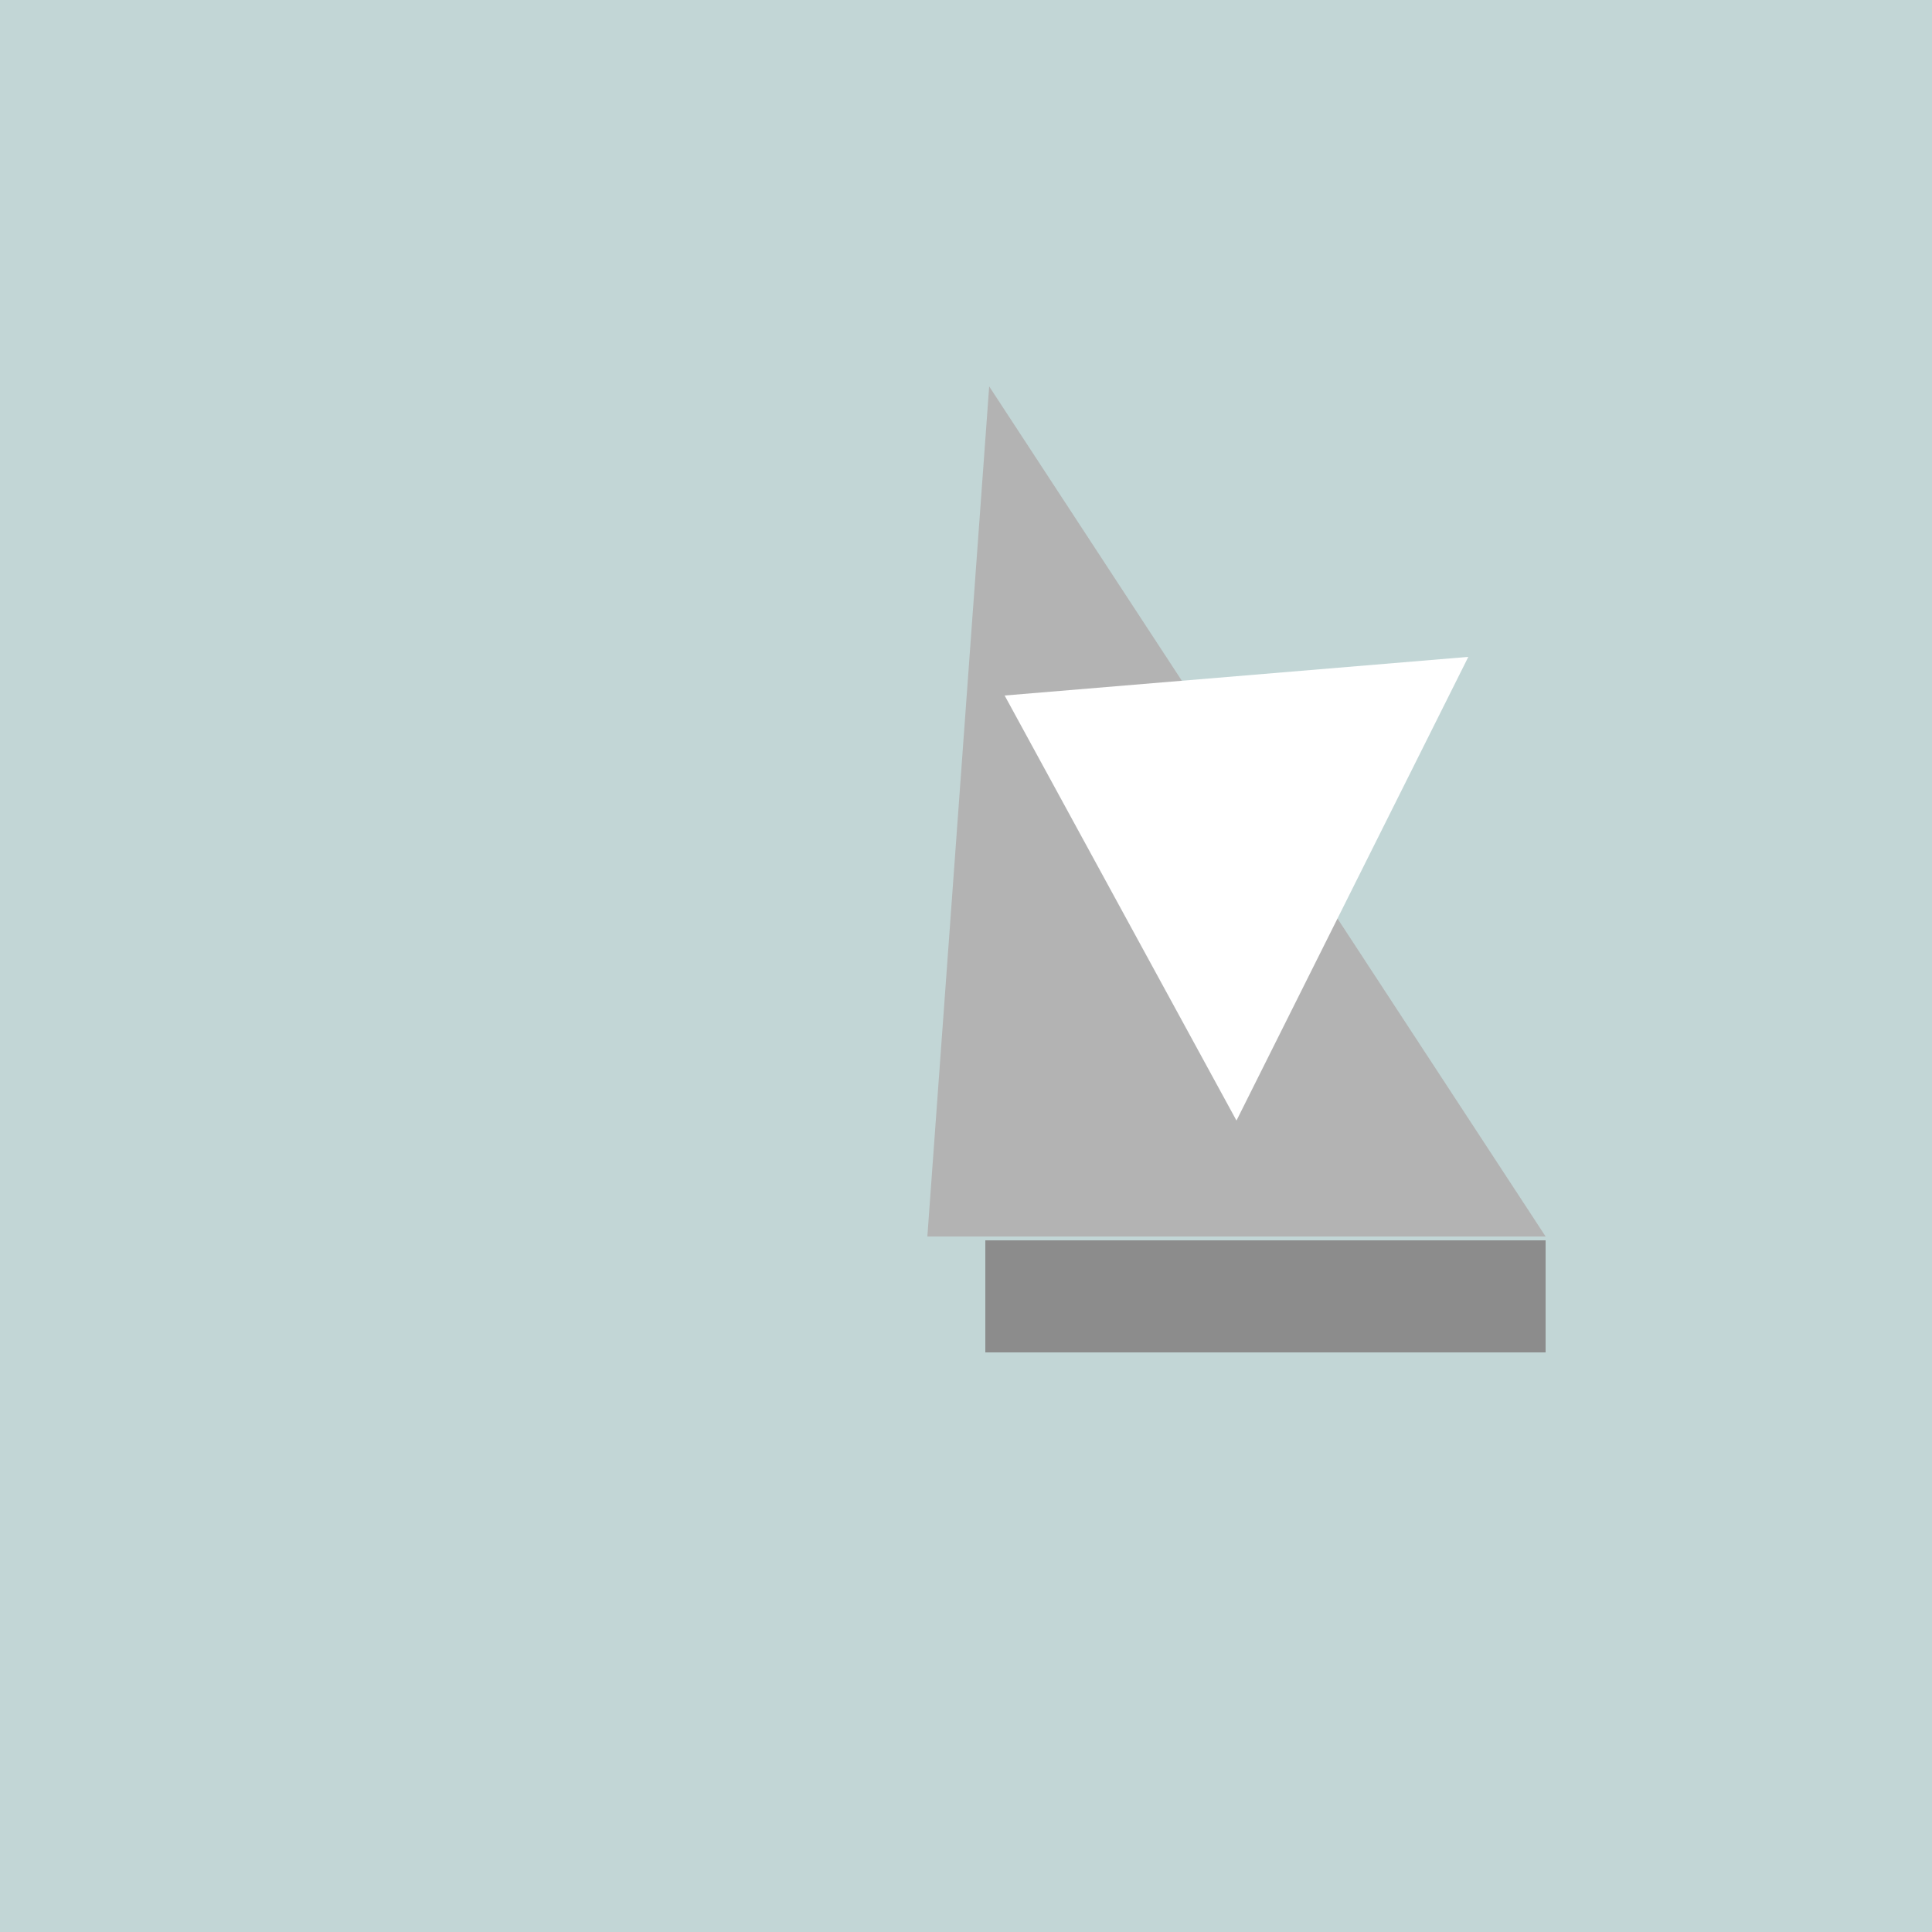 <!--

Generated by DrawGPT.
Free, open source, AI generated images in SVG, PNG, and HTML Canvas format.
https://drawgpt.ai

Created: 2023-09-26T09:02:57.718Z
Link: https://drawgpt.ai/prompt/41863/

-->
<svg xmlns="http://www.w3.org/2000/svg" xmlns:xlink="http://www.w3.org/1999/xlink" width="500" height="500"><defs/><g><rect fill="#c2d6d6" stroke="none" x="0" y="0" width="512" height="512"/><path fill="#b3b3b3" stroke="none" paint-order="stroke fill markers" d=" M 256 100 L 400 320 L 240 320 Z"/><path fill="#ffffff" stroke="none" paint-order="stroke fill markers" d=" M 320 290 L 380 170 L 260 180 Z"/><path fill="#8c8c8c" stroke="none" paint-order="stroke fill markers" d=" M 255 321 L 400 321 L 400 350 L 255 350 Z"/></g></svg>